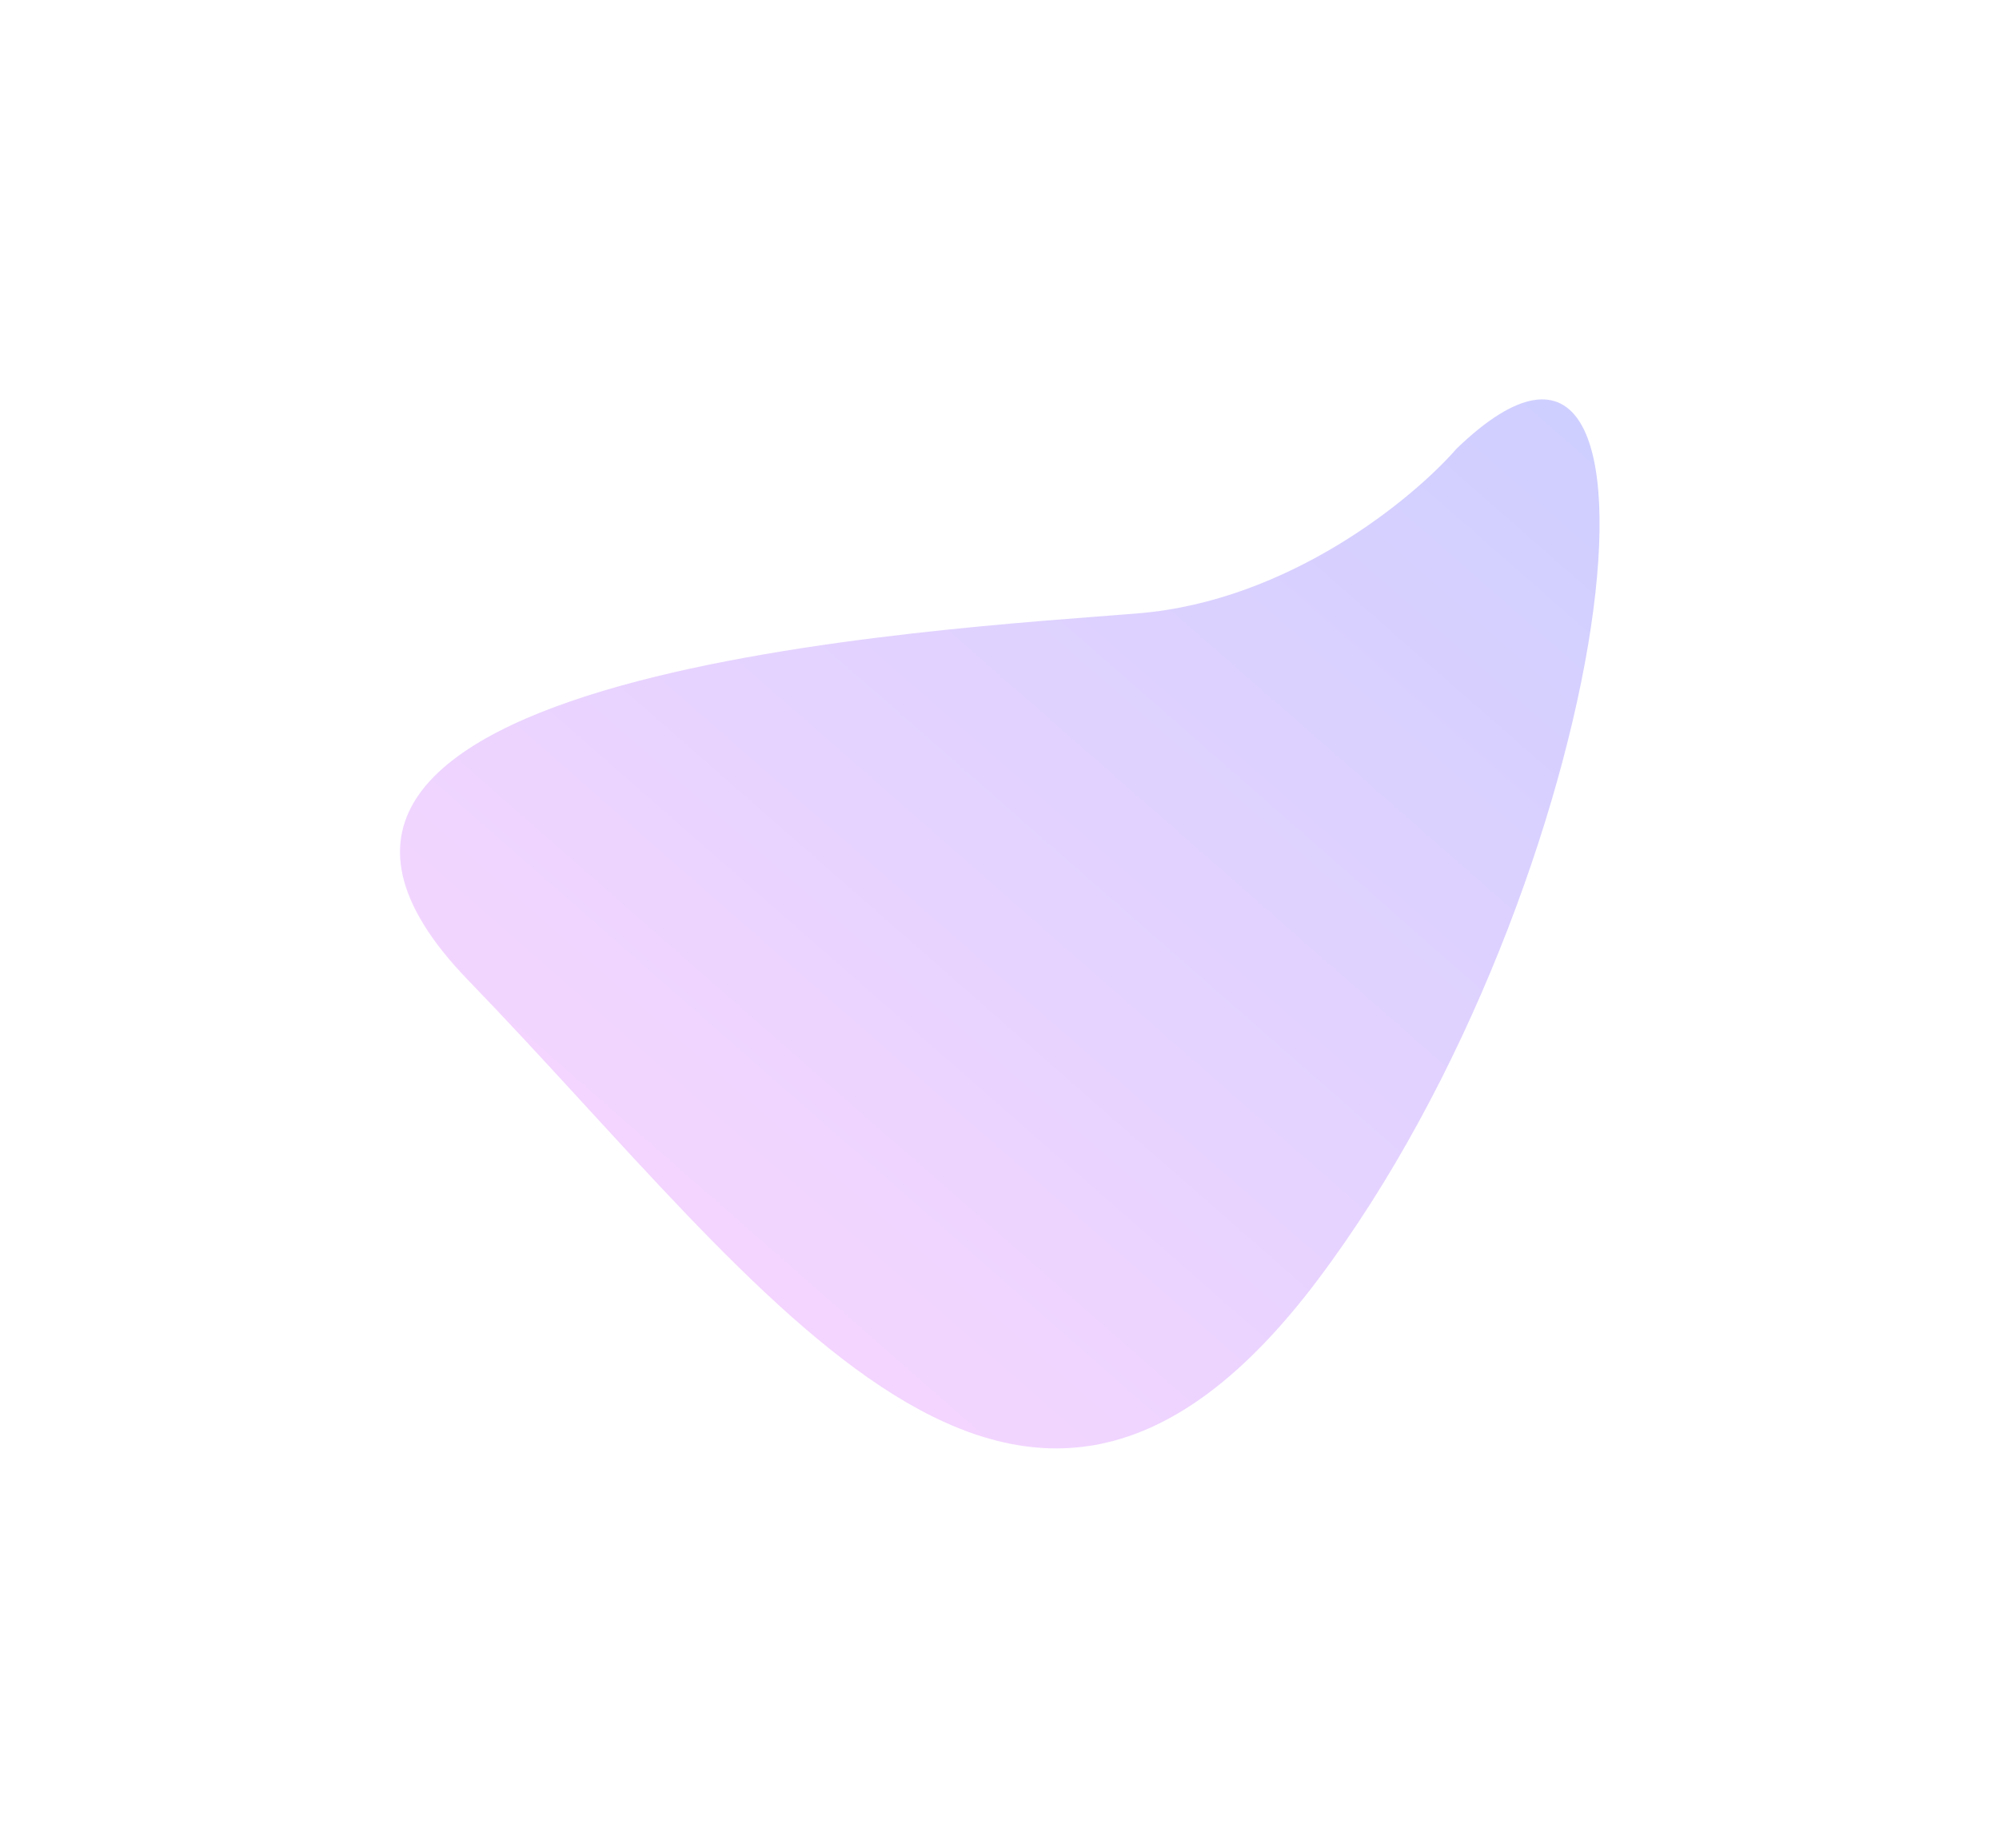 <svg width="1004" height="928" viewBox="0 0 1004 928" fill="none" xmlns="http://www.w3.org/2000/svg">
<g filter="url(#filter0_f_1788_117)">
<path d="M571.913 308.011C647.581 301.734 709.885 250.258 731.578 225.304C855.044 106.404 811.251 444.448 661.733 642.91C512.214 841.373 386.277 648.394 235.097 492.241C83.917 336.087 477.329 315.857 571.913 308.011Z" fill="url(#paint0_linear_1788_117)" fill-opacity="0.3"/>
</g>
<defs>
<filter id="filter0_f_1788_117" x="0.896" y="0.583" width="1002.5" height="926.83" filterUnits="userSpaceOnUse" color-interpolation-filters="sRGB">
<feFlood flood-opacity="0" result="BackgroundImageFix"/>
<feBlend mode="normal" in="SourceGraphic" in2="BackgroundImageFix" result="shape"/>
<feGaussianBlur stdDeviation="100" result="effect1_foregroundBlur_1788_117"/>
</filter>
<linearGradient id="paint0_linear_1788_117" x1="794.864" y1="155.059" x2="341.878" y2="671.805" gradientUnits="userSpaceOnUse">
<stop stop-color="#575EFF"/>
<stop offset="1" stop-color="#E478FF"/>
</linearGradient>
</defs>
</svg>
